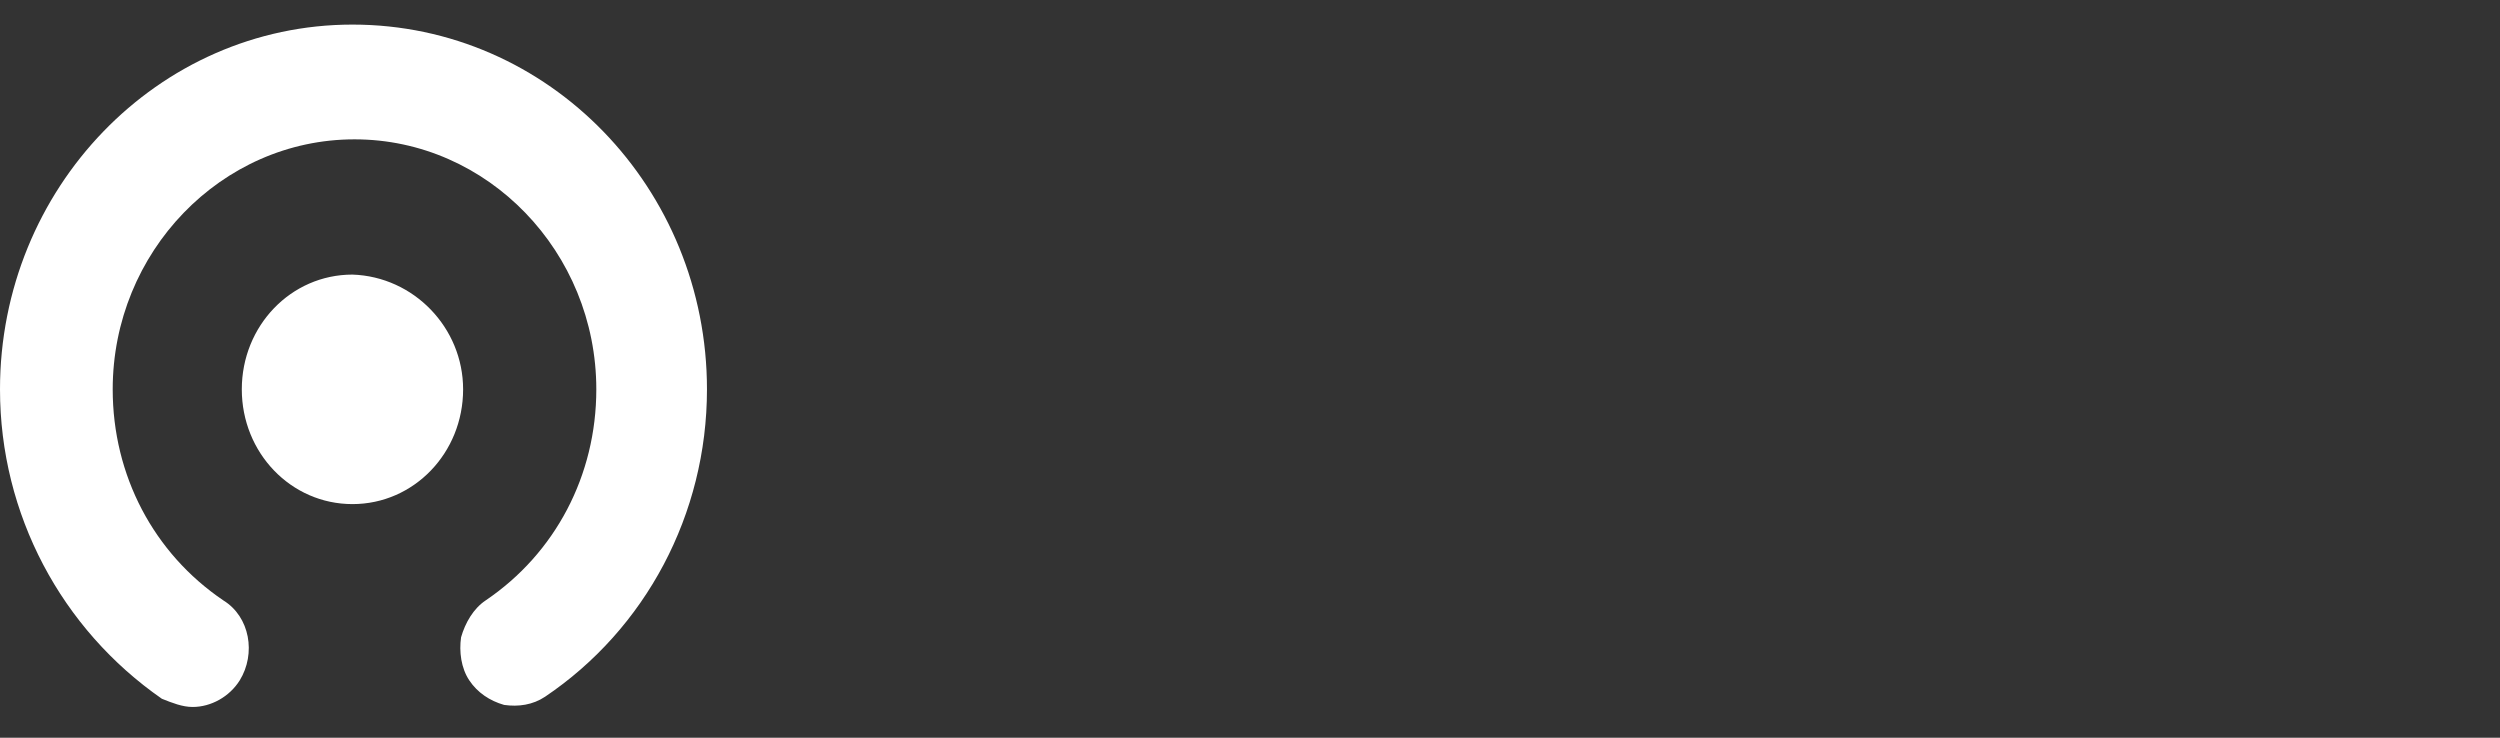 <svg xmlns="http://www.w3.org/2000/svg" xmlns:xlink="http://www.w3.org/1999/xlink" id="Layer_1" x="0px" y="0px" viewBox="0 0 122 36" style="enable-background:new 0 0 122 36;" xml:space="preserve"><rect x="0" y="0" width="122" height="36" fill="#333333" stroke="none"/><style type="text/css">	.st0{clip-path:url(#SVGID_00000049183734899205180110000011102128978524936638_);}	.st1{fill:#FFFFFF;}</style><g>	<defs>		<rect id="SVGID_1_" y="0" width="121.8" height="36"></rect>	</defs>	<clipPath id="SVGID_00000121279749277246502540000012240719031546951850_">		<use xlink:href="#SVGID_1_" style="overflow:visible;"></use>	</clipPath>	<g style="clip-path:url(#SVGID_00000121279749277246502540000012240719031546951850_);">		<path class="st1" d="M34.5,19c0,6.1-3,11.7-7.9,15c-0.6,0.4-1.3,0.5-2,0.4c-0.7-0.2-1.3-0.6-1.7-1.2c-0.4-0.6-0.5-1.4-0.4-2.1   c0.2-0.7,0.6-1.4,1.2-1.8c3.4-2.3,5.4-6.1,5.4-10.3c0-6.7-5.3-12.2-11.8-12.2c-6.5,0-11.8,5.5-11.8,12.2c0,4.2,2,8,5.4,10.3   c1.3,0.8,1.6,2.6,0.8,3.9c-0.5,0.8-1.4,1.3-2.3,1.3c-0.5,0-1-0.2-1.5-0.4C3,30.7,0,25.1,0,19C0,9.2,7.7,1.2,17.2,1.2   C26.8,1.2,34.5,9.2,34.5,19"></path>		<path class="st1" d="M22.6,19c0,3.1-2.4,5.6-5.4,5.6s-5.4-2.5-5.4-5.6c0-3.1,2.4-5.6,5.4-5.6C20.2,13.5,22.6,16,22.6,19z"></path>	</g></g></svg>